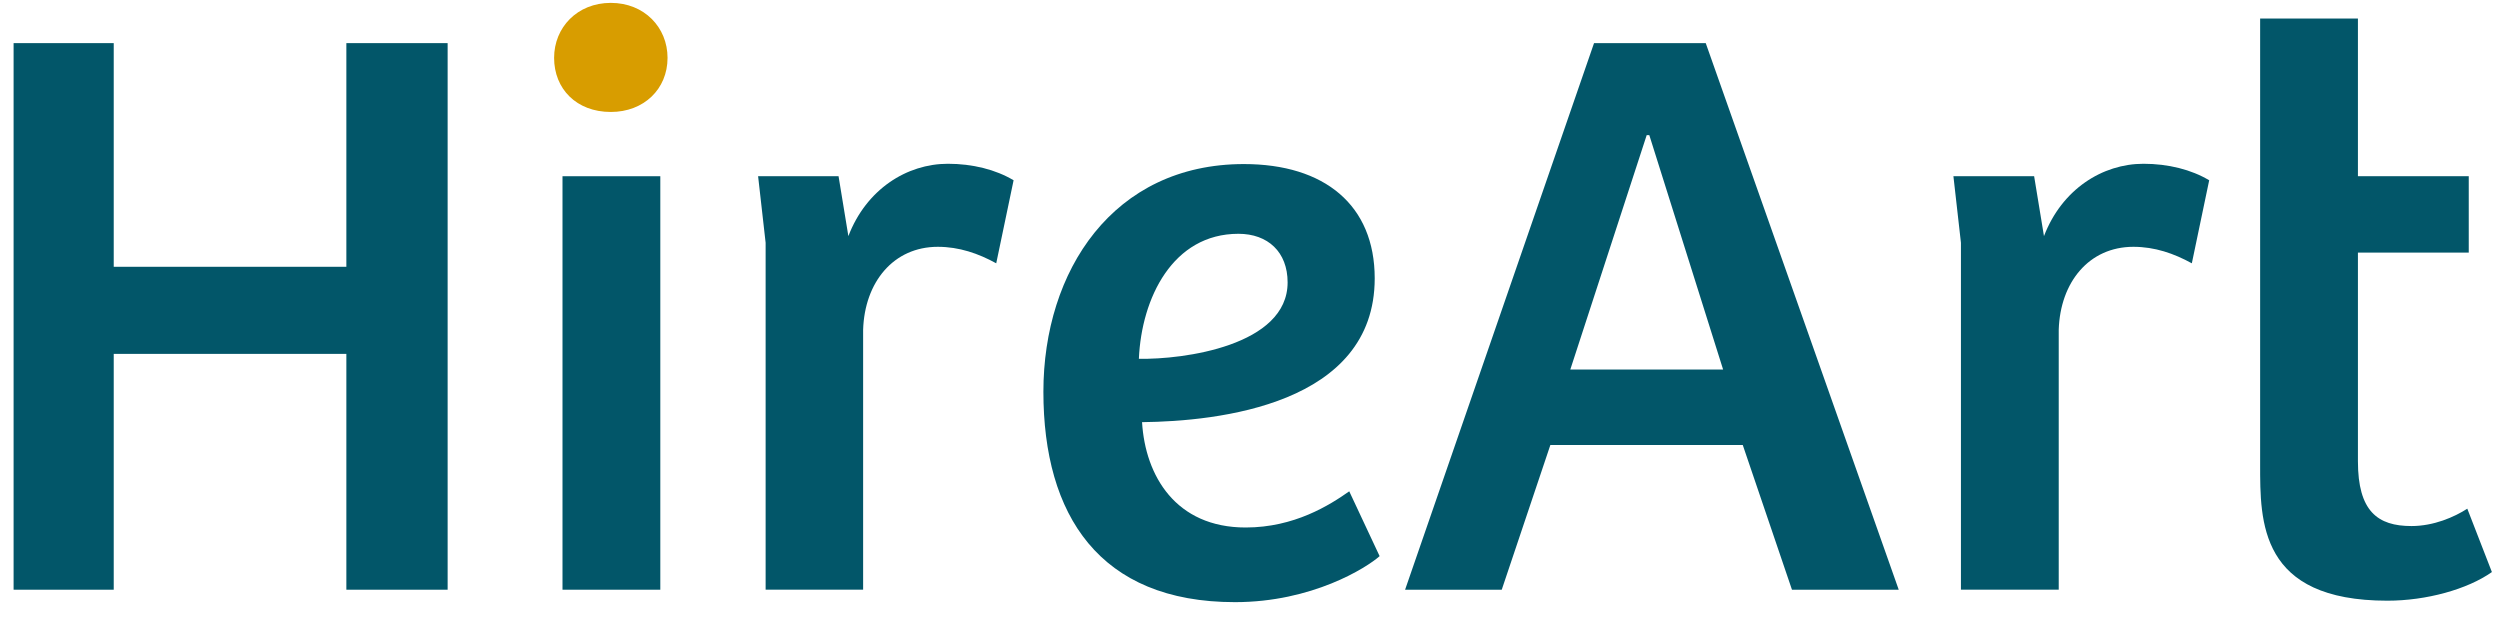 <svg width="112" height="28" viewBox="0 0 112 28" fill="none" xmlns="http://www.w3.org/2000/svg">
<path d="M20.054 1.932V26.419H15.517V15.854H5.095V26.419H0.609V1.932H5.095V11.952H15.517V1.932H20.054Z" fill="#025669"/>
<path d="M29.582 7.895H25.2V26.419H29.582V7.895Z" fill="#025669"/>
<path d="M38.681 26.418H34.3V10.876L33.963 7.894H37.567L38.007 10.578C38.811 8.478 40.626 7.337 42.467 7.337C43.568 7.337 44.605 7.596 45.409 8.076L44.631 11.796C43.828 11.355 42.972 11.057 42.013 11.057C40.03 11.057 38.733 12.639 38.668 14.778V26.418H38.681Z" fill="#025669"/>
<path d="M61.587 12.47C61.587 18.135 54.561 18.874 51.164 18.913C51.307 21.311 52.668 23.632 55.805 23.632C57.983 23.632 59.565 22.633 60.446 22.011L61.807 24.915C61.224 25.433 58.787 26.976 55.326 26.976C49.246 26.976 46.744 23.074 46.744 17.552C46.744 12.133 49.868 7.35 55.727 7.35C59.344 7.35 61.587 9.191 61.587 12.47ZM55.481 10.474C52.539 10.474 51.139 13.352 51.022 16.074C53.005 16.113 57.685 15.491 57.685 12.652C57.685 11.291 56.803 10.474 55.481 10.474Z" fill="#025669"/>
<path d="M62.948 26.419L71.413 1.932H76.417L85.063 26.419H80.28L78.076 19.937H69.456L67.278 26.419H62.948ZM70.35 16.554H77.195L73.889 6.054H73.772L70.35 16.554Z" fill="#025669"/>
<path d="M92.231 26.418H87.85V10.876L87.513 7.894H91.129L91.57 10.578C92.374 8.478 94.189 7.337 96.029 7.337C97.131 7.337 98.168 7.596 98.972 8.076L98.194 11.796C97.391 11.355 96.535 11.057 95.576 11.057C93.592 11.057 92.296 12.639 92.231 14.778V26.418Z" fill="#025669"/>
<path d="M105.635 0.83V7.894H110.6V11.317H105.635V20.663C105.635 22.905 106.517 23.567 108.034 23.567C109.032 23.567 109.952 23.165 110.535 22.789L111.637 25.628C110.535 26.405 108.695 26.911 106.958 26.911C101.215 26.911 101.254 23.372 101.254 20.805V0.83H105.635Z" fill="#025669"/>
<path d="M27.365 0.129C28.869 0.129 29.906 1.231 29.906 2.592C29.906 3.992 28.843 5.016 27.365 5.016C25.822 5.016 24.824 3.979 24.824 2.592C24.824 1.231 25.861 0.129 27.365 0.129Z" fill="#D89D00"/>
</svg>

